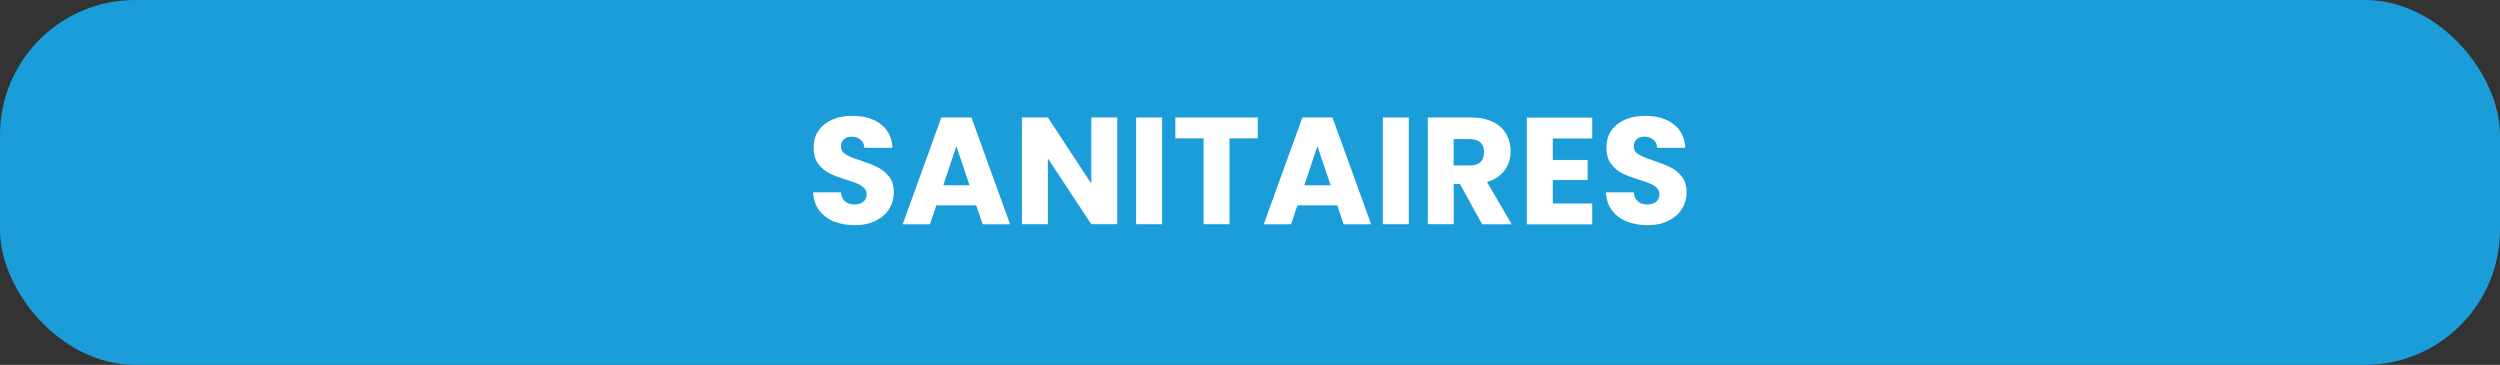 <?xml version="1.0" encoding="UTF-8"?>
<svg id="Calque_1" data-name="Calque 1" xmlns="http://www.w3.org/2000/svg" viewBox="0 0 230.23 33.6">
  <rect x="0" y="0" width="230.23" height="33.6" fill="#333333" stroke="none"/>
  <defs>
    <style>
      .cls-1 {
        fill: #1a9dd9;
      }

      .cls-2 {
        fill: #fff;
      }
    </style>
  </defs>
  <rect class="cls-1" width="230.23" height="33.6" rx="12.44" ry="12.44"/>
  <g>
    <path class="cls-2" d="M76.8,20.4c-.57-.23-1.02-.58-1.37-1.04-.34-.46-.52-1.01-.54-1.65h2.55c.04.36.16.64.38.83.21.19.49.29.84.29s.63-.08.84-.25.31-.39.31-.68c0-.24-.08-.44-.25-.6-.16-.16-.36-.29-.6-.39-.24-.1-.58-.22-1.01-.35-.63-.2-1.15-.39-1.55-.59s-.75-.49-1.04-.87c-.29-.38-.43-.88-.43-1.5,0-.91.33-1.63.99-2.15.66-.52,1.53-.78,2.59-.78s1.96.26,2.62.78c.66.52,1.02,1.24,1.06,2.16h-2.59c-.02-.32-.13-.57-.35-.75-.21-.18-.49-.27-.83-.27-.29,0-.52.08-.7.23-.18.15-.27.38-.27.67,0,.32.15.56.45.74.3.18.76.37,1.4.57.63.21,1.15.42,1.55.62s.74.48,1.03.85c.29.37.43.85.43,1.44s-.14,1.07-.43,1.53c-.28.46-.7.82-1.24,1.09-.54.27-1.18.41-1.92.41s-1.36-.12-1.93-.35Z"/>
    <path class="cls-2" d="M89.9,18.91h-3.67l-.59,1.74h-2.51l3.56-9.83h2.77l3.56,9.83h-2.53l-.59-1.74ZM89.29,17.06l-1.22-3.6-1.2,3.6h2.42Z"/>
    <path class="cls-2" d="M102.89,20.65h-2.39l-4-6.06v6.06h-2.39v-9.83h2.39l4,6.09v-6.09h2.39v9.83Z"/>
    <path class="cls-2" d="M107.02,10.82v9.83h-2.39v-9.83h2.39Z"/>
    <path class="cls-2" d="M115.83,10.82v1.92h-2.6v7.91h-2.39v-7.91h-2.6v-1.92h7.6Z"/>
    <path class="cls-2" d="M123.15,18.91h-3.67l-.59,1.74h-2.51l3.56-9.83h2.77l3.56,9.83h-2.53l-.59-1.74ZM122.54,17.06l-1.22-3.6-1.2,3.6h2.42Z"/>
    <path class="cls-2" d="M129.74,10.82v9.83h-2.39v-9.83h2.39Z"/>
    <path class="cls-2" d="M136.49,20.65l-2.04-3.71h-.57v3.71h-2.39v-9.83h4.02c.77,0,1.43.14,1.98.41s.95.64,1.22,1.11c.27.47.41,1,.41,1.58,0,.65-.18,1.24-.55,1.75-.37.51-.91.88-1.63,1.09l2.27,3.89h-2.7ZM133.87,15.24h1.48c.44,0,.77-.11.99-.32.22-.21.33-.52.33-.91s-.11-.67-.33-.88c-.22-.21-.55-.32-.99-.32h-1.48v2.44Z"/>
    <path class="cls-2" d="M143,12.74v1.99h3.21v1.85h-3.21v2.16h3.63v1.92h-6.02v-9.83h6.02v1.92h-3.63Z"/>
    <path class="cls-2" d="M149.81,20.4c-.57-.23-1.02-.58-1.37-1.04-.34-.46-.52-1.01-.54-1.65h2.55c.04.36.16.64.38.83s.5.29.84.29.63-.08.84-.25c.21-.16.31-.39.31-.68,0-.24-.08-.44-.25-.6-.16-.16-.36-.29-.6-.39-.24-.1-.58-.22-1.01-.35-.63-.2-1.15-.39-1.55-.59s-.75-.49-1.04-.87-.43-.88-.43-1.5c0-.91.33-1.63.99-2.15.66-.52,1.53-.78,2.59-.78s1.96.26,2.62.78c.66.52,1.02,1.24,1.06,2.16h-2.59c-.02-.32-.14-.57-.35-.75-.21-.18-.49-.27-.83-.27-.29,0-.52.08-.7.23-.18.15-.27.38-.27.67,0,.32.15.56.45.74.3.18.77.37,1.4.57.63.21,1.15.42,1.55.62.4.2.74.48,1.03.85.29.37.43.85.43,1.44s-.14,1.07-.43,1.53c-.29.46-.7.82-1.24,1.09s-1.18.41-1.92.41-1.36-.12-1.93-.35Z"/>
  </g>
</svg>